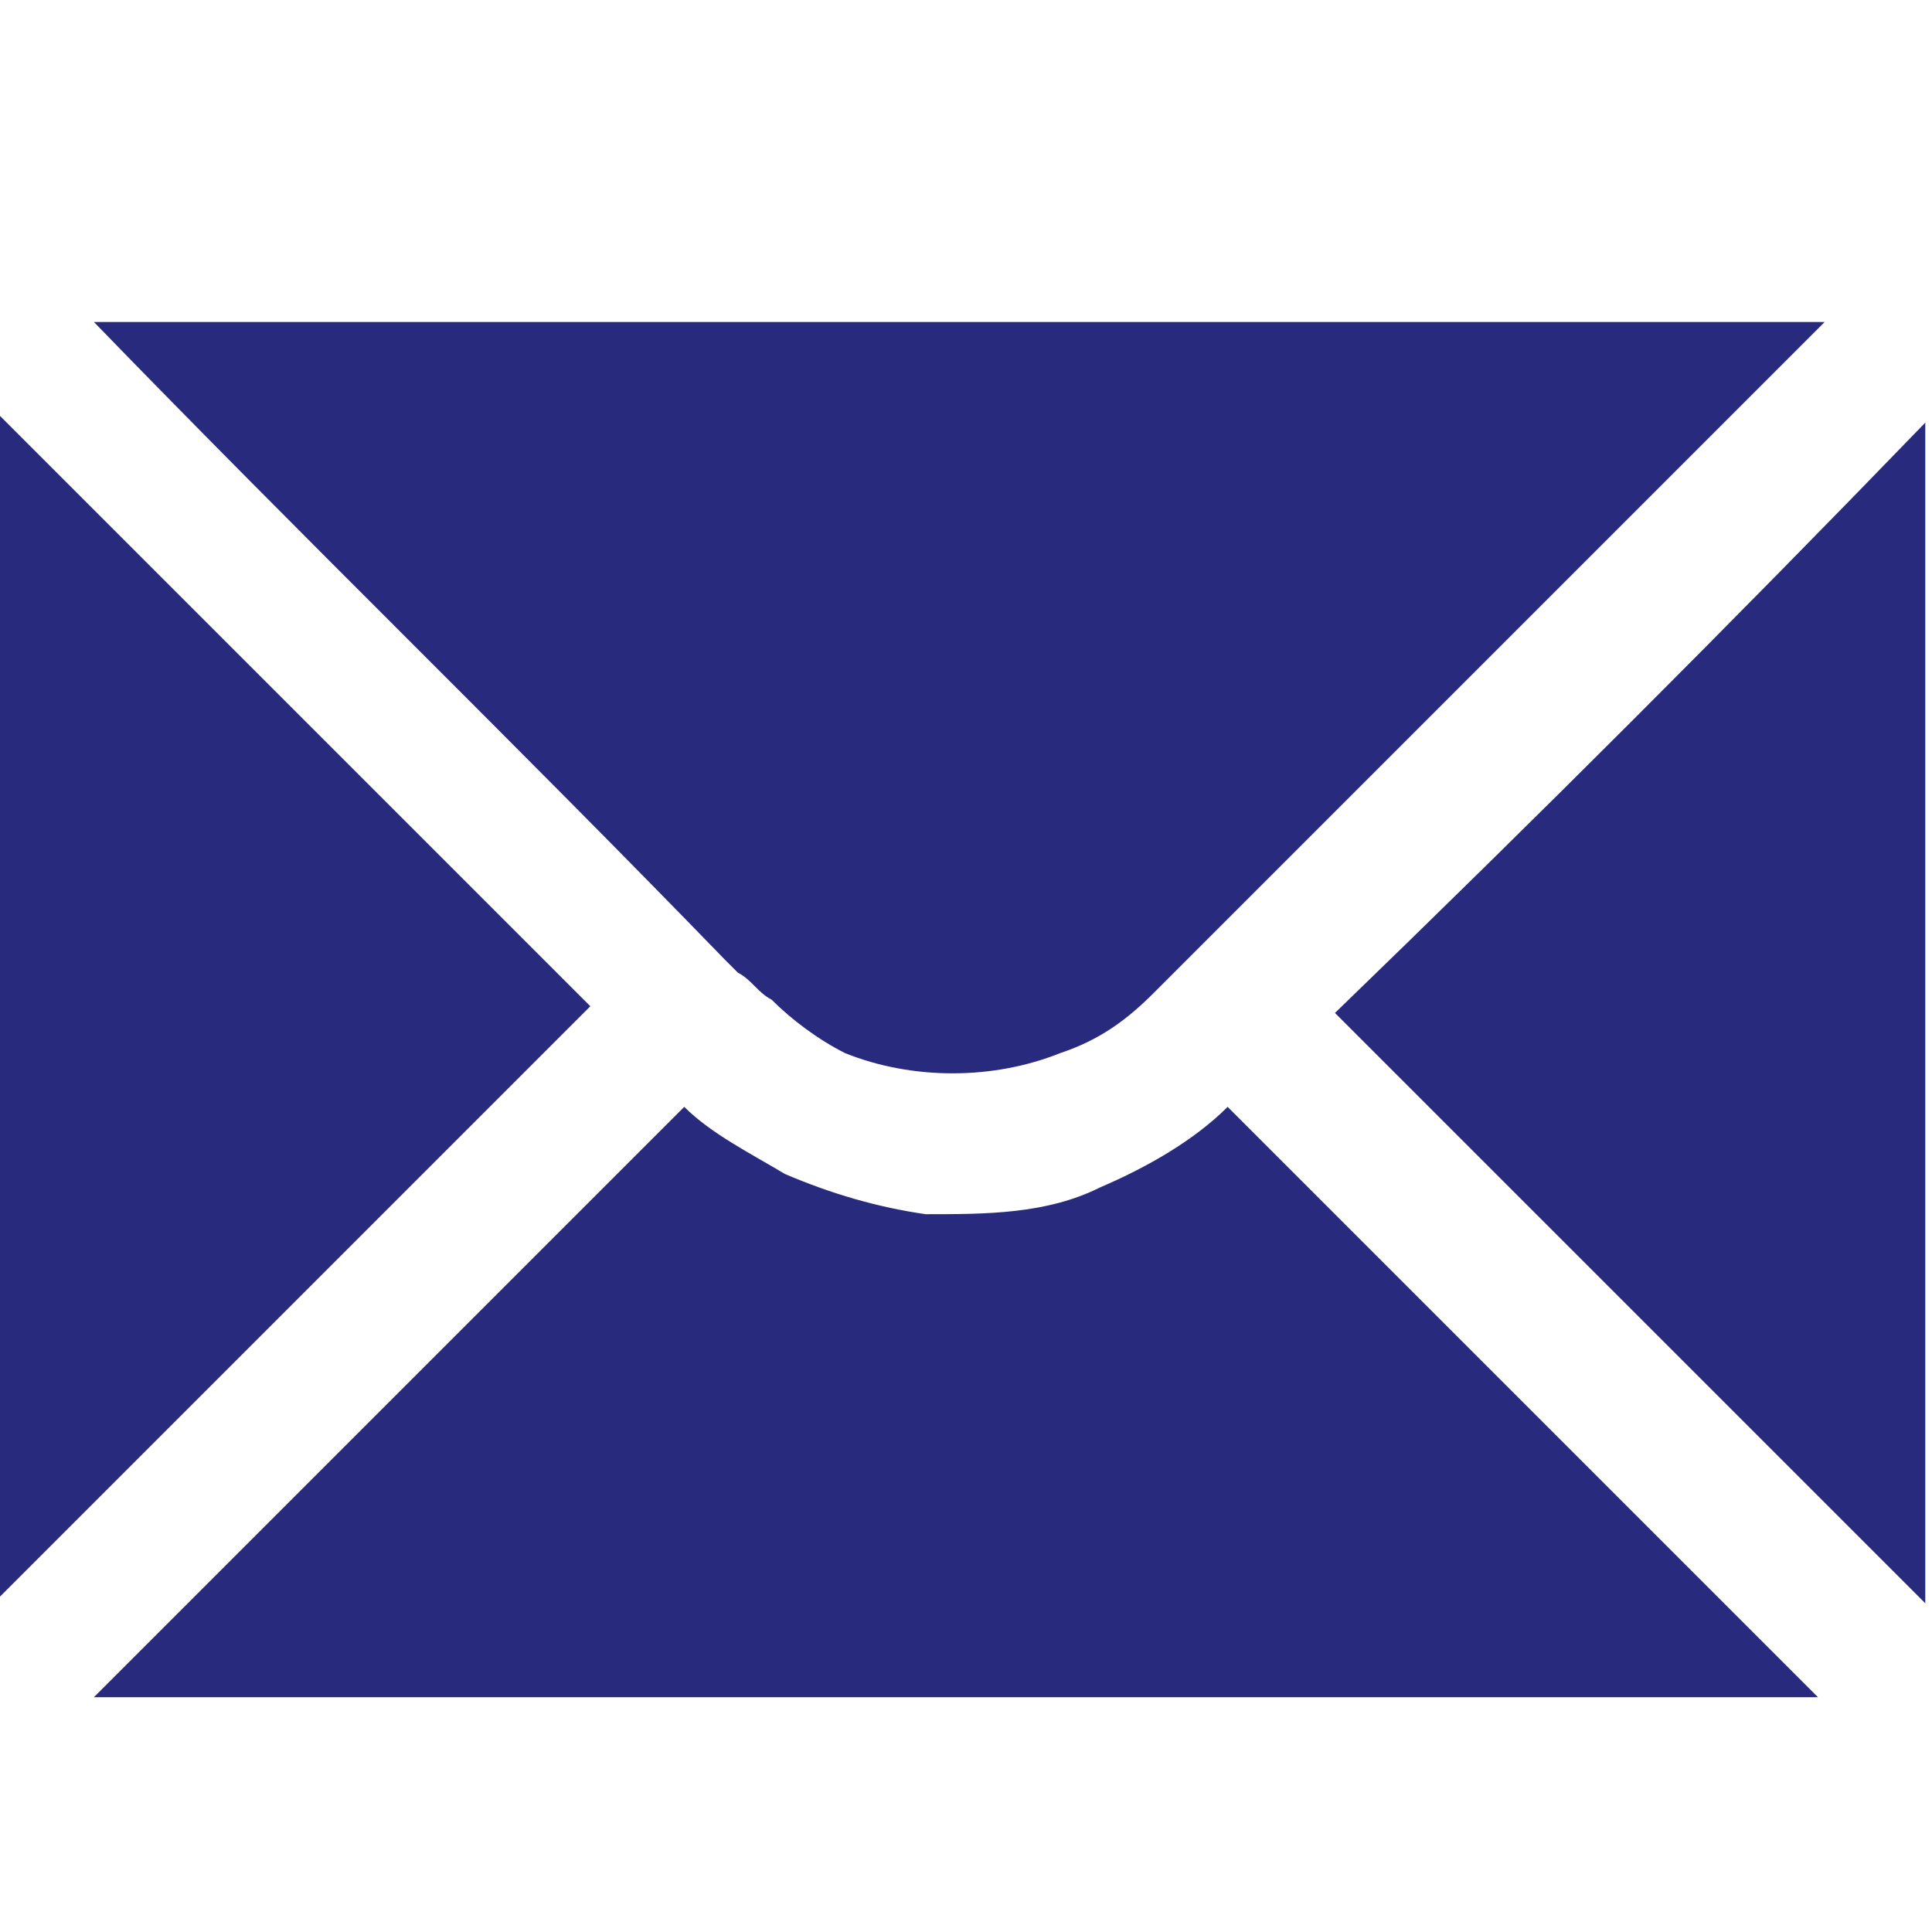 <?xml version="1.0" encoding="UTF-8"?>
<svg id="Layer_1" xmlns="http://www.w3.org/2000/svg" version="1.1" viewBox="0 0 28.8 28.8">
  <!-- Generator: Adobe Illustrator 29.4.0, SVG Export Plug-In . SVG Version: 2.1.0 Build 152)  -->
  <defs>
    <style>
      .st0 {
        fill: #282a7d;
        fill-rule: evenodd;
      }
    </style>
  </defs>
  <path class="st0" d="M1.4,25.3l8.8-8.8c.4.4,1,.7,1.5,1,.7.3,1.4.5,2.1.6.9,0,1.8,0,2.6-.4.7-.3,1.4-.7,1.9-1.2l8.8,8.8H1.4ZM8.8,15L0,23.8V6.2l8.8,8.8ZM28.7,6.3v17.6l-8.8-8.8c3-2.9,5.9-5.8,8.8-8.8ZM27.2,4.8l-10,10c-.4.4-.8.7-1.4.9-1,.4-2.2.4-3.2,0-.4-.2-.8-.5-1.1-.8-.2-.1-.3-.3-.5-.4,0,0,0,0,0,0,0,0-.1-.1-.2-.2C7.7,11.1,4.5,8,1.4,4.8h25.8Z"/>
</svg>